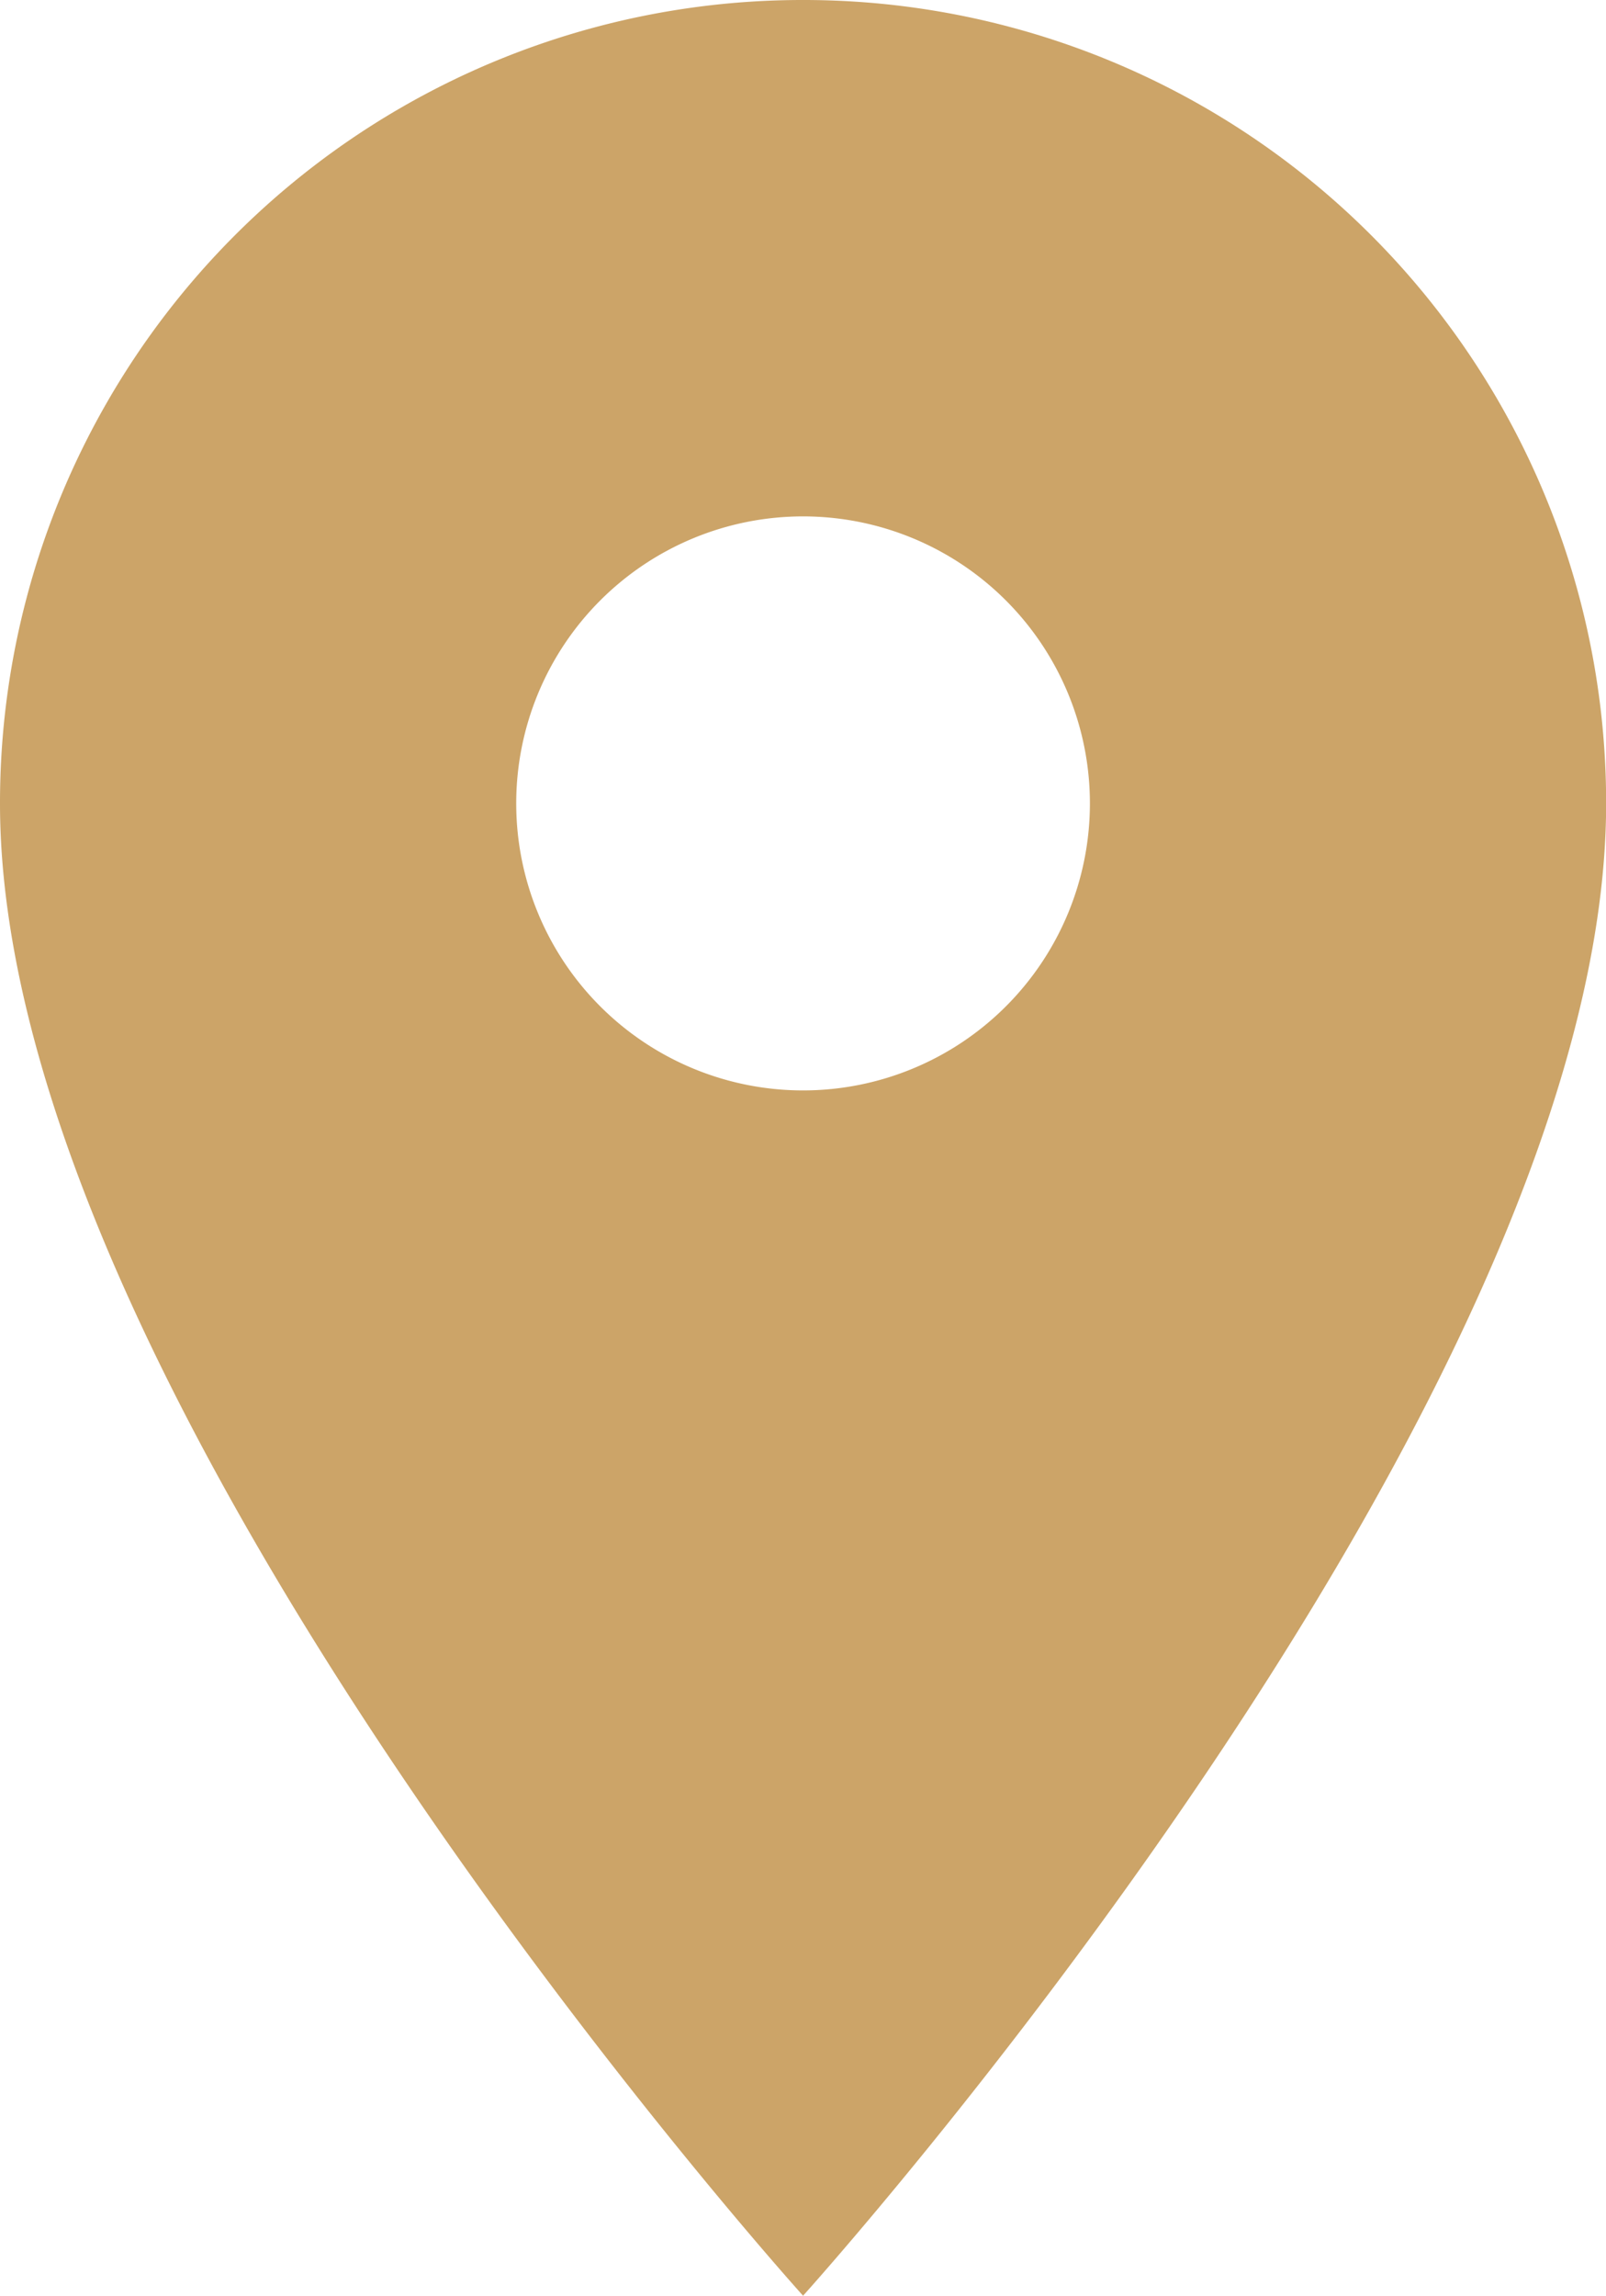 <svg xmlns="http://www.w3.org/2000/svg" width="12.463" height="17.805" viewBox="0 0 12.463 17.805">
  <path id="Icon_material-location-on" data-name="Icon material-location-on" d="M13.732,3A6.227,6.227,0,0,0,7.5,9.232c0,4.674,6.232,11.573,6.232,11.573s6.232-6.9,6.232-11.573A6.227,6.227,0,0,0,13.732,3Zm0,8.457a2.226,2.226,0,1,1,2.226-2.226A2.226,2.226,0,0,1,13.732,11.457Z" transform="translate(-7.5 -3)" fill="#cca468"/>
</svg>
